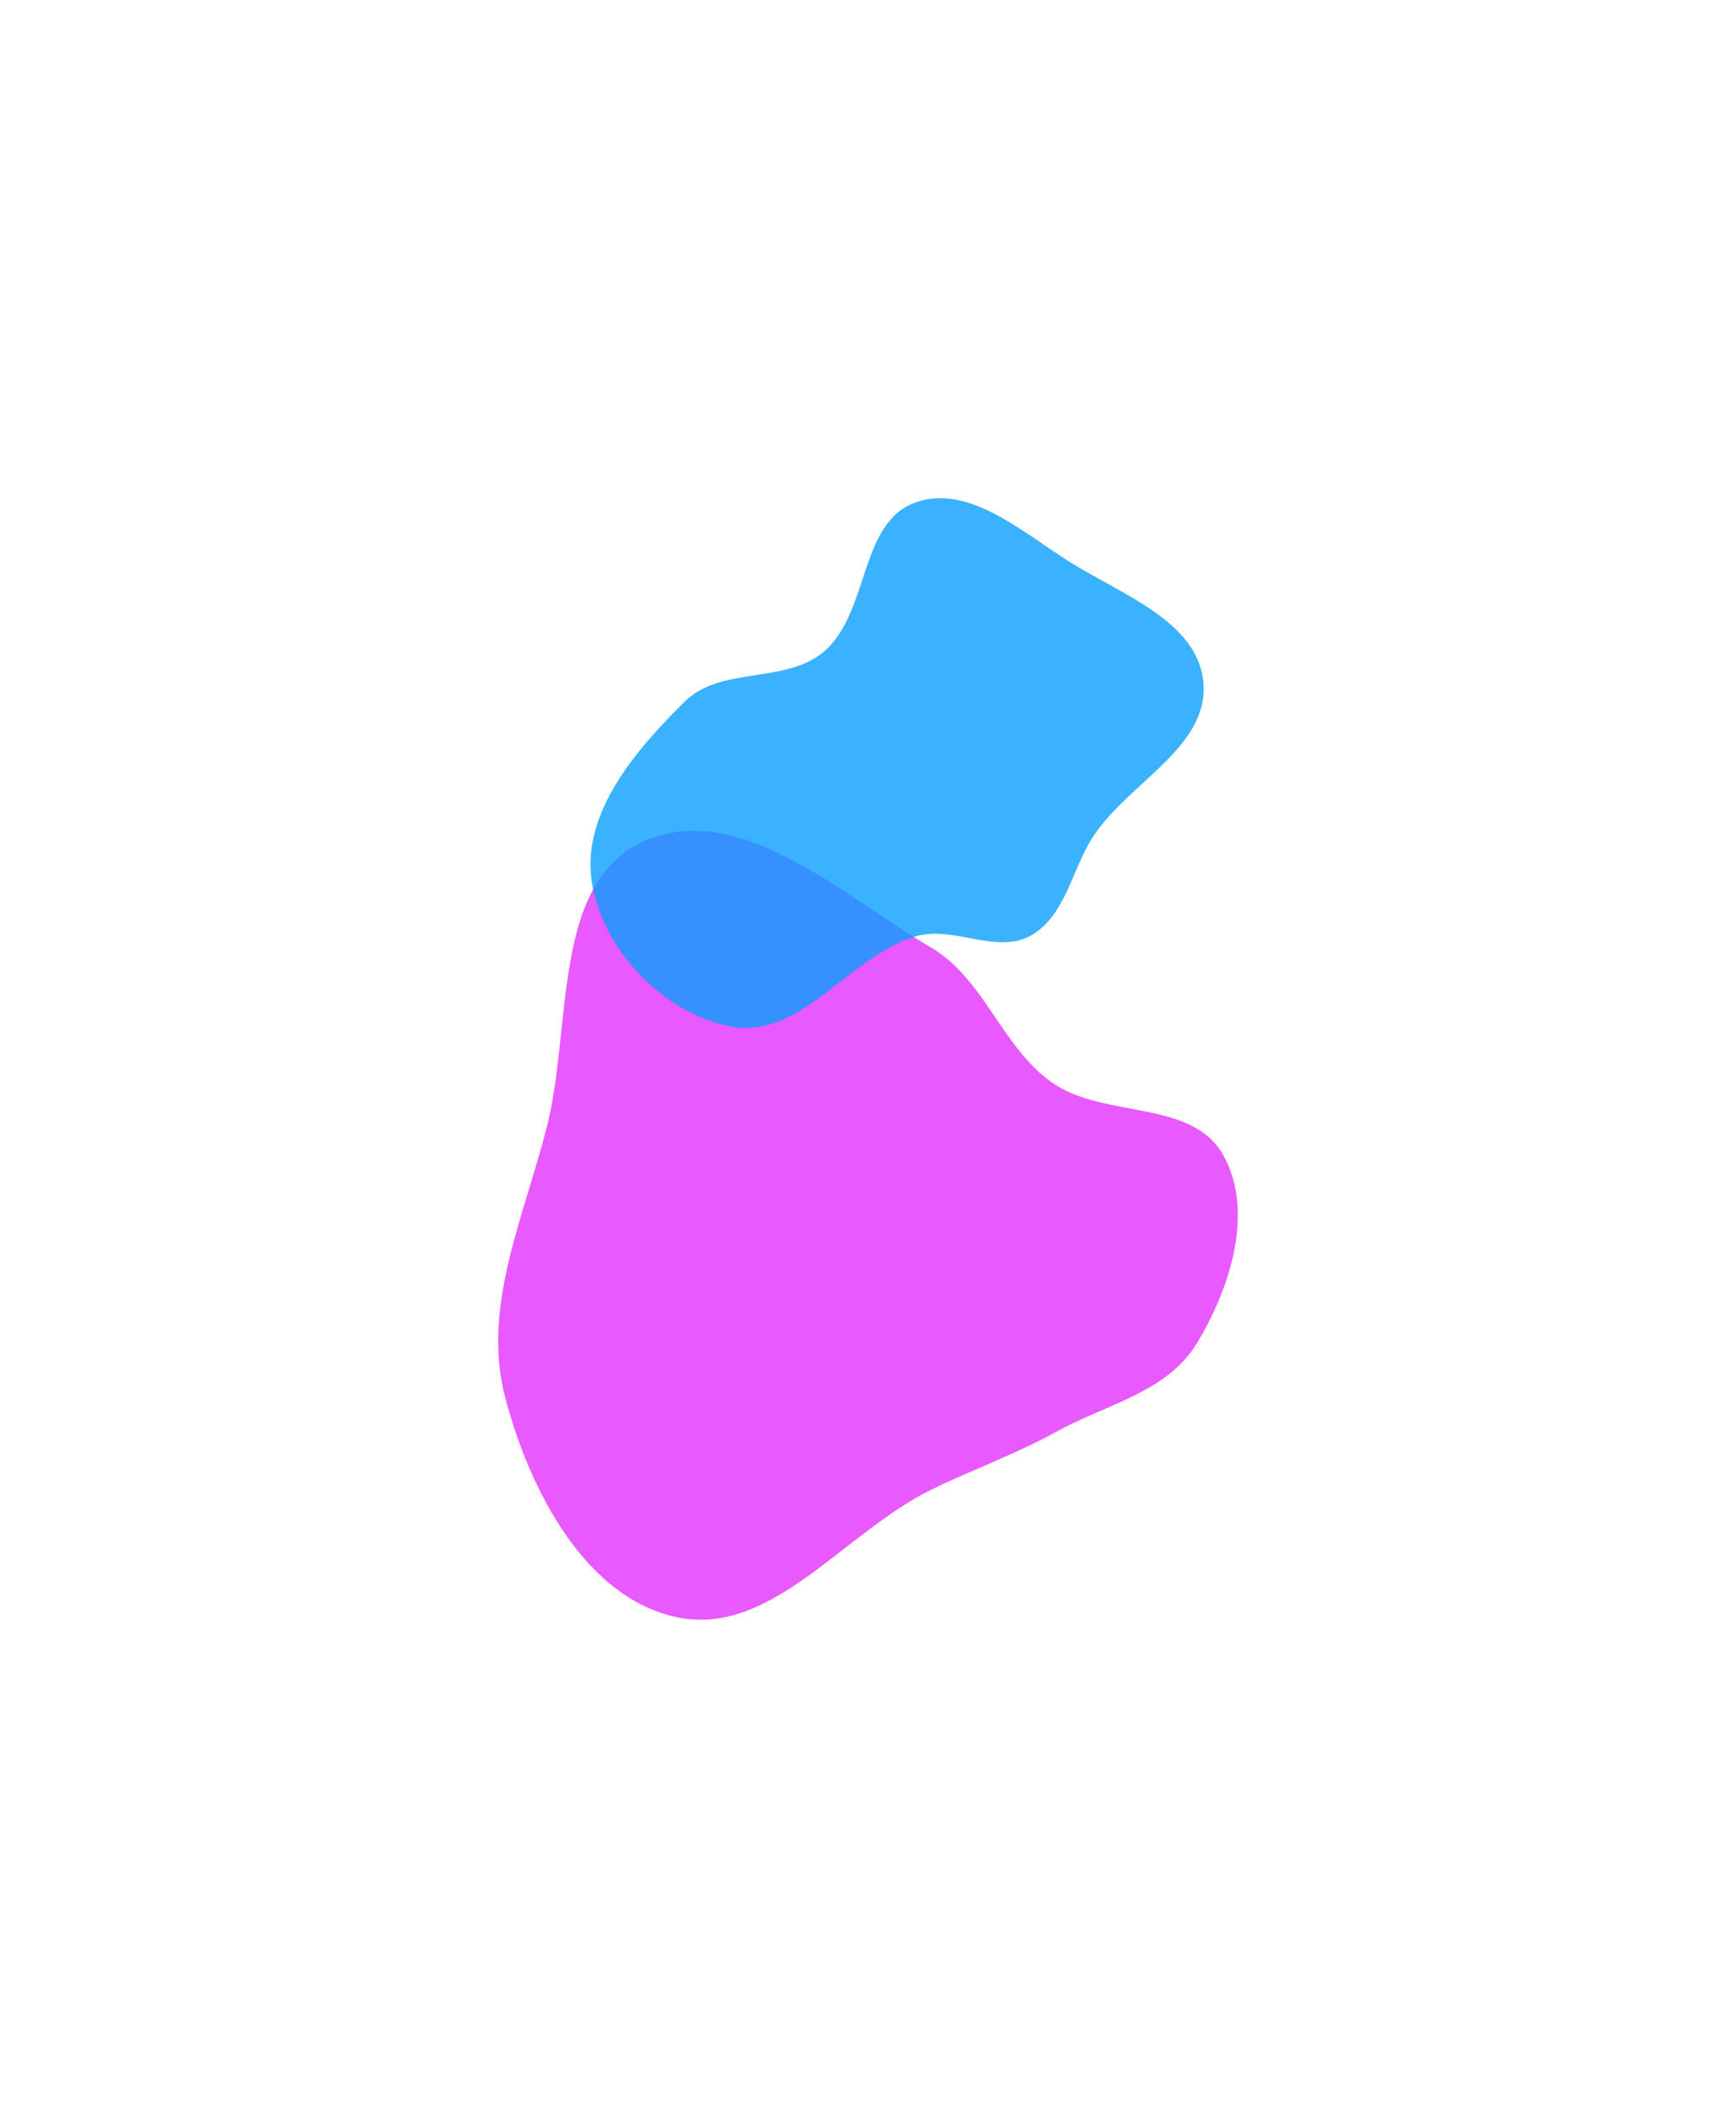 <svg width="1373" height="1675" viewBox="0 0 1373 1675" fill="none" xmlns="http://www.w3.org/2000/svg">
<g opacity="0.8" filter="url(#filter0_f_201_2034)">
<path fill-rule="evenodd" clip-rule="evenodd" d="M736.589 749.522C778.198 773.963 792.254 827.874 831.69 855.913C873.071 885.335 942.459 868.733 967.563 913.744C992.312 958.121 972.977 1018.72 946.716 1062.16C923.089 1101.23 874.704 1110.63 835.414 1132.31C802.764 1150.33 770.058 1161.8 736.589 1178.13C667.366 1211.9 609.793 1295.19 534.903 1278.92C462.724 1263.23 418.766 1178.6 399.476 1104.88C380.63 1032.87 415.051 961.568 432.941 889.292C452.327 810.975 436.8 698.703 508.145 665.863C583.802 631.037 664.572 707.22 736.589 749.522Z" fill="#E22FFF"/>
</g>
<g opacity="0.8" filter="url(#filter1_f_201_2034)">
<path fill-rule="evenodd" clip-rule="evenodd" d="M723.786 397.461C766.139 382.189 808.553 420.997 846.731 444.843C887.789 470.489 947.524 491.686 951.774 539.866C956.208 590.122 894.138 618.21 865.704 659.907C847.527 686.563 843.476 723.855 815.421 739.821C788.215 755.304 753.722 731.5 723.786 740.673C671.205 756.786 633.788 821.374 579.579 812.092C525.519 802.836 475.951 751.068 467.968 696.871C459.998 642.764 502.747 593.216 541.673 554.753C570.142 526.623 621.648 541.25 651.94 515.087C687.596 484.291 679.449 413.45 723.786 397.461Z" fill="#0A9FFF"/>
</g>
<defs>
<filter id="filter0_f_201_2034" x="0" y="263" width="1373" height="1412" filterUnits="userSpaceOnUse" color-interpolation-filters="sRGB">
<feFlood flood-opacity="0" result="BackgroundImageFix"/>
<feBlend mode="normal" in="SourceGraphic" in2="BackgroundImageFix" result="shape"/>
<feGaussianBlur stdDeviation="197" result="effect1_foregroundBlur_201_2034"/>
</filter>
<filter id="filter1_f_201_2034" x="73" y="0" width="1273" height="1207" filterUnits="userSpaceOnUse" color-interpolation-filters="sRGB">
<feFlood flood-opacity="0" result="BackgroundImageFix"/>
<feBlend mode="normal" in="SourceGraphic" in2="BackgroundImageFix" result="shape"/>
<feGaussianBlur stdDeviation="197" result="effect1_foregroundBlur_201_2034"/>
</filter>
</defs>
</svg>
